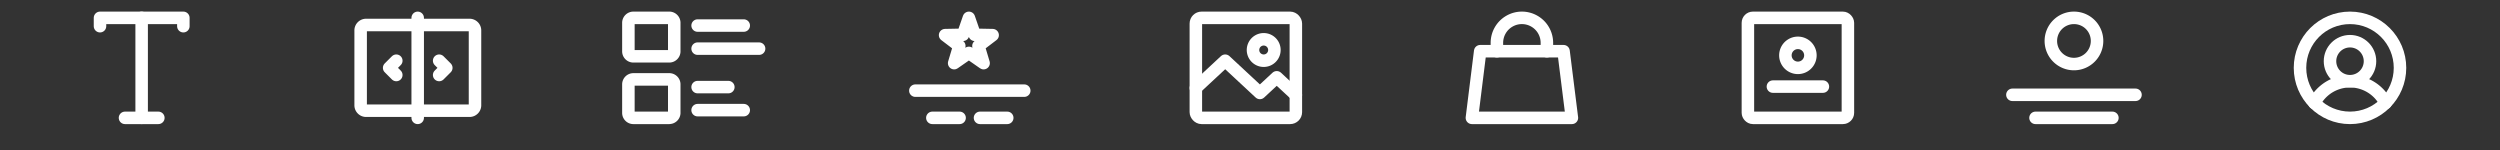 <svg xmlns="http://www.w3.org/2000/svg" id="Layer_1" data-name="Layer 1" viewBox="0 0 500 30"><rect x="0" y="0" width="500" height="30" fill="#333333" stroke="none"/><defs><style>.cls-1{fill:none;stroke:#fff;stroke-linecap:round;stroke-linejoin:round;stroke-width:2.5px;}</style></defs><line class="cls-1" x1="28.33" y1="23.57" x2="28.33" y2="3.57"></line><polyline class="cls-1" points="20 5.24 20 3.57 36.67 3.57 36.67 5.24"></polyline><line class="cls-1" x1="25" y1="23.57" x2="31.67" y2="23.57"></line><line class="cls-1" x1="83.54" y1="23.57" x2="83.54" y2="3.57"></line><polyline class="cls-1" points="87.83 12.14 89.26 13.57 87.83 15"></polyline><polyline class="cls-1" points="79.26 12.14 77.83 13.57 79.26 15"></polyline><path class="cls-1" d="M94,22.14H73.13a1.09,1.09,0,0,1-1-1.13V6.13a1.09,1.09,0,0,1,1-1.13H94a1.09,1.09,0,0,1,1,1.13V21A1.09,1.09,0,0,1,94,22.14Z"></path><path class="cls-1" d="M133.84,11.26h-7.1a1,1,0,0,1-1.06-.93h0V4.51a1,1,0,0,1,1-.94h7.11a1,1,0,0,1,1.06.94h0v5.82a1,1,0,0,1-1.05.93Z"></path><path class="cls-1" d="M133.84,23.57h-7.1a1,1,0,0,1-1.06-.94h0V16.82a1,1,0,0,1,1-.94h7.11a1,1,0,0,1,1.06.93h0v5.81a1,1,0,0,1-1.05.94Z"></path><line class="cls-1" x1="139.52" y1="5.11" x2="148.75" y2="5.11"></line><line class="cls-1" x1="139.52" y1="9.73" x2="151.82" y2="9.73"></line><line class="cls-1" x1="139.52" y1="17.42" x2="145.67" y2="17.42"></line><line class="cls-1" x1="139.52" y1="22.03" x2="148.75" y2="22.03"></line><polygon id="icon" class="cls-1" points="193.78 3.57 194.95 6.96 198.53 7.03 195.69 9.19 196.72 12.63 193.78 10.58 190.83 12.63 191.86 9.19 189.02 7.03 192.6 6.96 193.78 3.57"></polygon><line class="cls-1" x1="183.07" y1="18.13" x2="204.85" y2="18.13"></line><line class="cls-1" x1="186.47" y1="23.57" x2="191.92" y2="23.57"></line><line class="cls-1" x1="196" y1="23.57" x2="201.45" y2="23.57"></line><path class="cls-1" d="M252.74,7.86A2.14,2.14,0,1,0,254.88,10,2.14,2.14,0,0,0,252.74,7.86Z"></path><polyline class="cls-1" points="259.17 19 255.35 15.46 251.98 18.59 245.04 12.14 239.17 17.6"></polyline><rect class="cls-1" x="239.17" y="3.57" width="20" height="20" rx="1.14"></rect><polygon class="cls-1" points="314.38 23.57 294.38 23.57 296.04 10.24 312.71 10.24 314.38 23.57"></polygon><path class="cls-1" d="M299.38,10.24V8.57a5,5,0,1,1,10,0v1.67"></path><rect class="cls-1" x="349.58" y="3.57" width="20" height="20" rx="1"></rect><line class="cls-1" x1="354.58" y1="17.32" x2="364.58" y2="17.32"></line><path class="cls-1" d="M359.58,8.57a2.5,2.5,0,1,0,2.5,2.5A2.5,2.5,0,0,0,359.58,8.57Z"></path><circle class="cls-1" cx="470" cy="13.57" r="10"></circle><circle class="cls-1" cx="470" cy="12.24" r="4"></circle><path class="cls-1" d="M477.12,20.6a8,8,0,0,0-14.24,0"></path><line class="cls-1" x1="402.48" y1="18.96" x2="427.1" y2="18.96"></line><line class="cls-1" x1="407.1" y1="23.57" x2="422.48" y2="23.57"></line><path class="cls-1" d="M414.79,3.57a4.62,4.62,0,1,0,4.62,4.62A4.61,4.61,0,0,0,414.79,3.57Z"></path></svg>